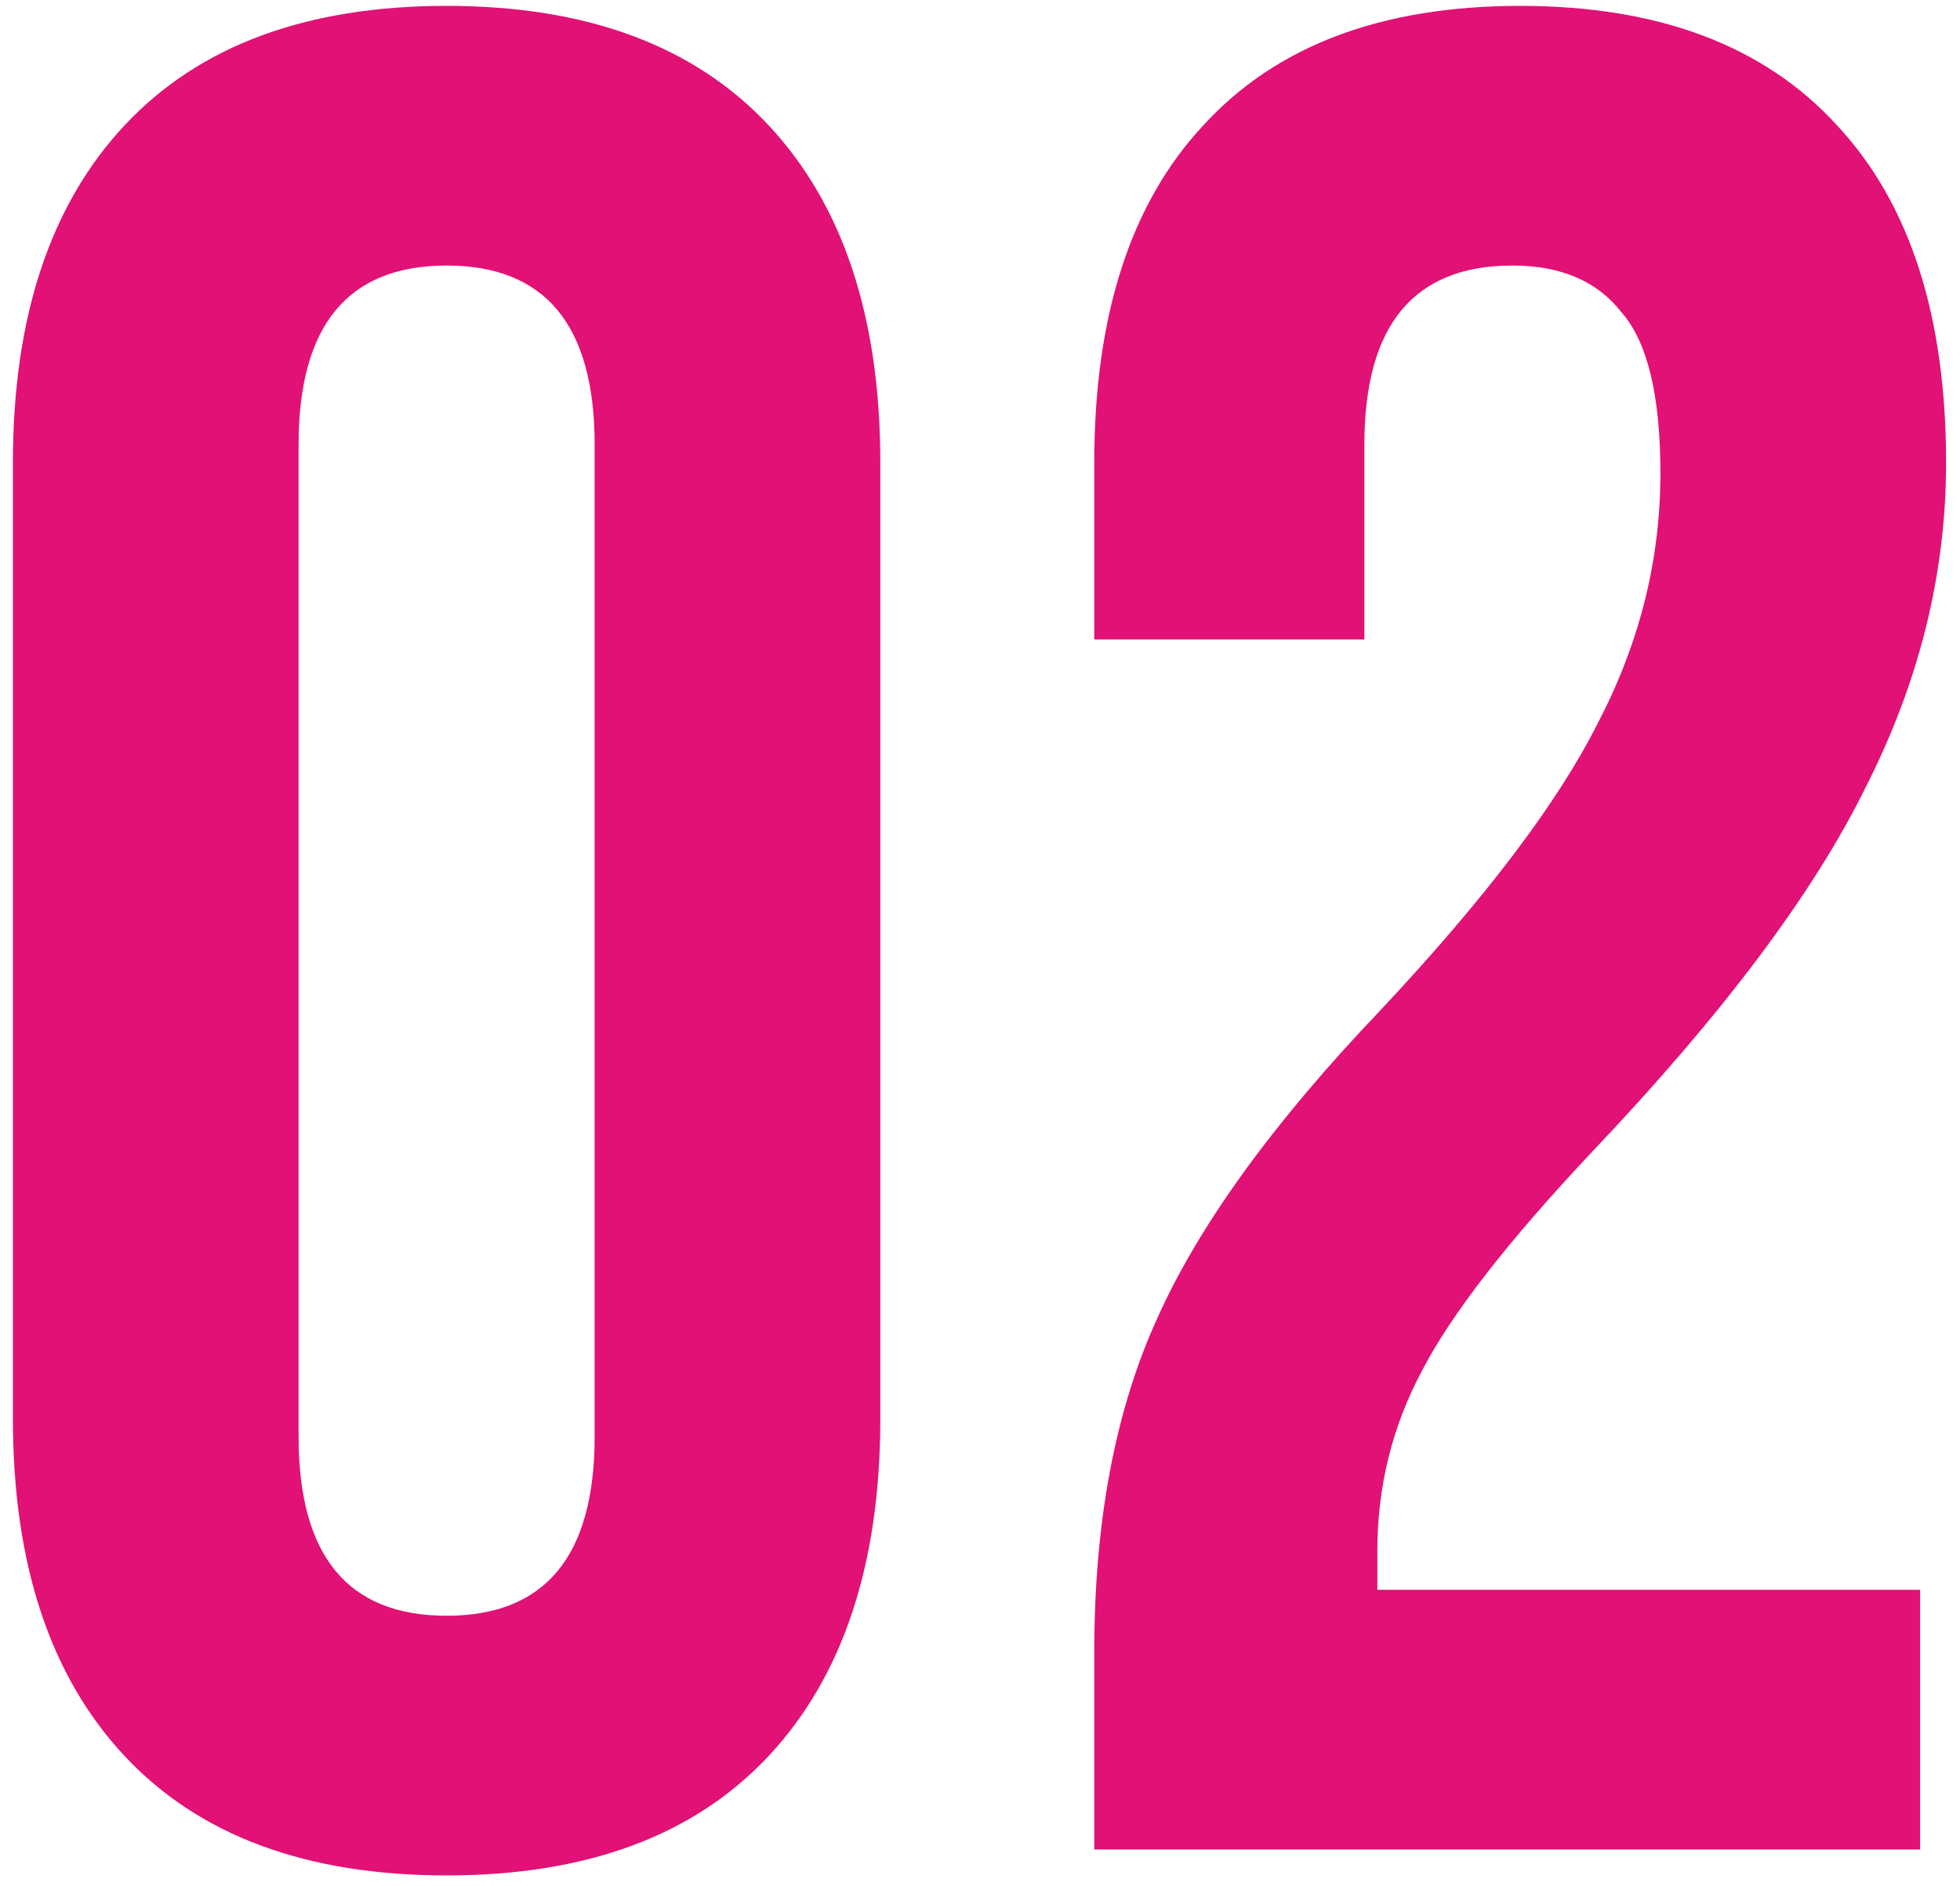 <svg width="80" height="77" fill="none" xmlns="http://www.w3.org/2000/svg"><path d="M18.229 76.56c-5.724 0-10.106-1.625-13.144-4.876-3.04-3.25-4.558-7.844-4.558-13.78V18.896c0-5.936 1.519-10.53 4.558-13.78C8.123 1.866 12.505.24 18.229.24s10.105 1.625 13.144 4.876c3.038 3.25 4.558 7.844 4.558 13.78v39.008c0 5.936-1.52 10.53-4.558 13.78-3.04 3.25-7.42 4.876-13.144 4.876Zm0-10.6c4.028 0 6.042-2.438 6.042-7.314V18.154c0-4.876-2.014-7.314-6.042-7.314-4.028 0-6.042 2.438-6.042 7.314v40.492c0 4.876 2.014 7.314 6.042 7.314Zm26.435 1.484c0-5.3.848-9.823 2.544-13.568 1.696-3.816 4.735-8.02 9.116-12.614 4.31-4.593 7.279-8.515 8.904-11.766 1.696-3.25 2.544-6.643 2.544-10.176 0-3.18-.53-5.37-1.59-6.572-.99-1.272-2.473-1.908-4.452-1.908-4.028 0-6.042 2.438-6.042 7.314v7.95H44.664v-7.208c0-6.007 1.484-10.6 4.452-13.78C52.084 1.866 56.395.24 62.048.24c5.653 0 9.964 1.625 12.932 4.876 2.968 3.18 4.452 7.773 4.452 13.78 0 4.523-1.095 8.94-3.286 13.25-2.12 4.31-5.83 9.257-11.13 14.84-3.463 3.675-5.795 6.678-6.996 9.01-1.201 2.261-1.802 4.7-1.802 7.314v1.59h22.154v10.6H44.664v-8.056Z" fill="#E11175"/></svg>